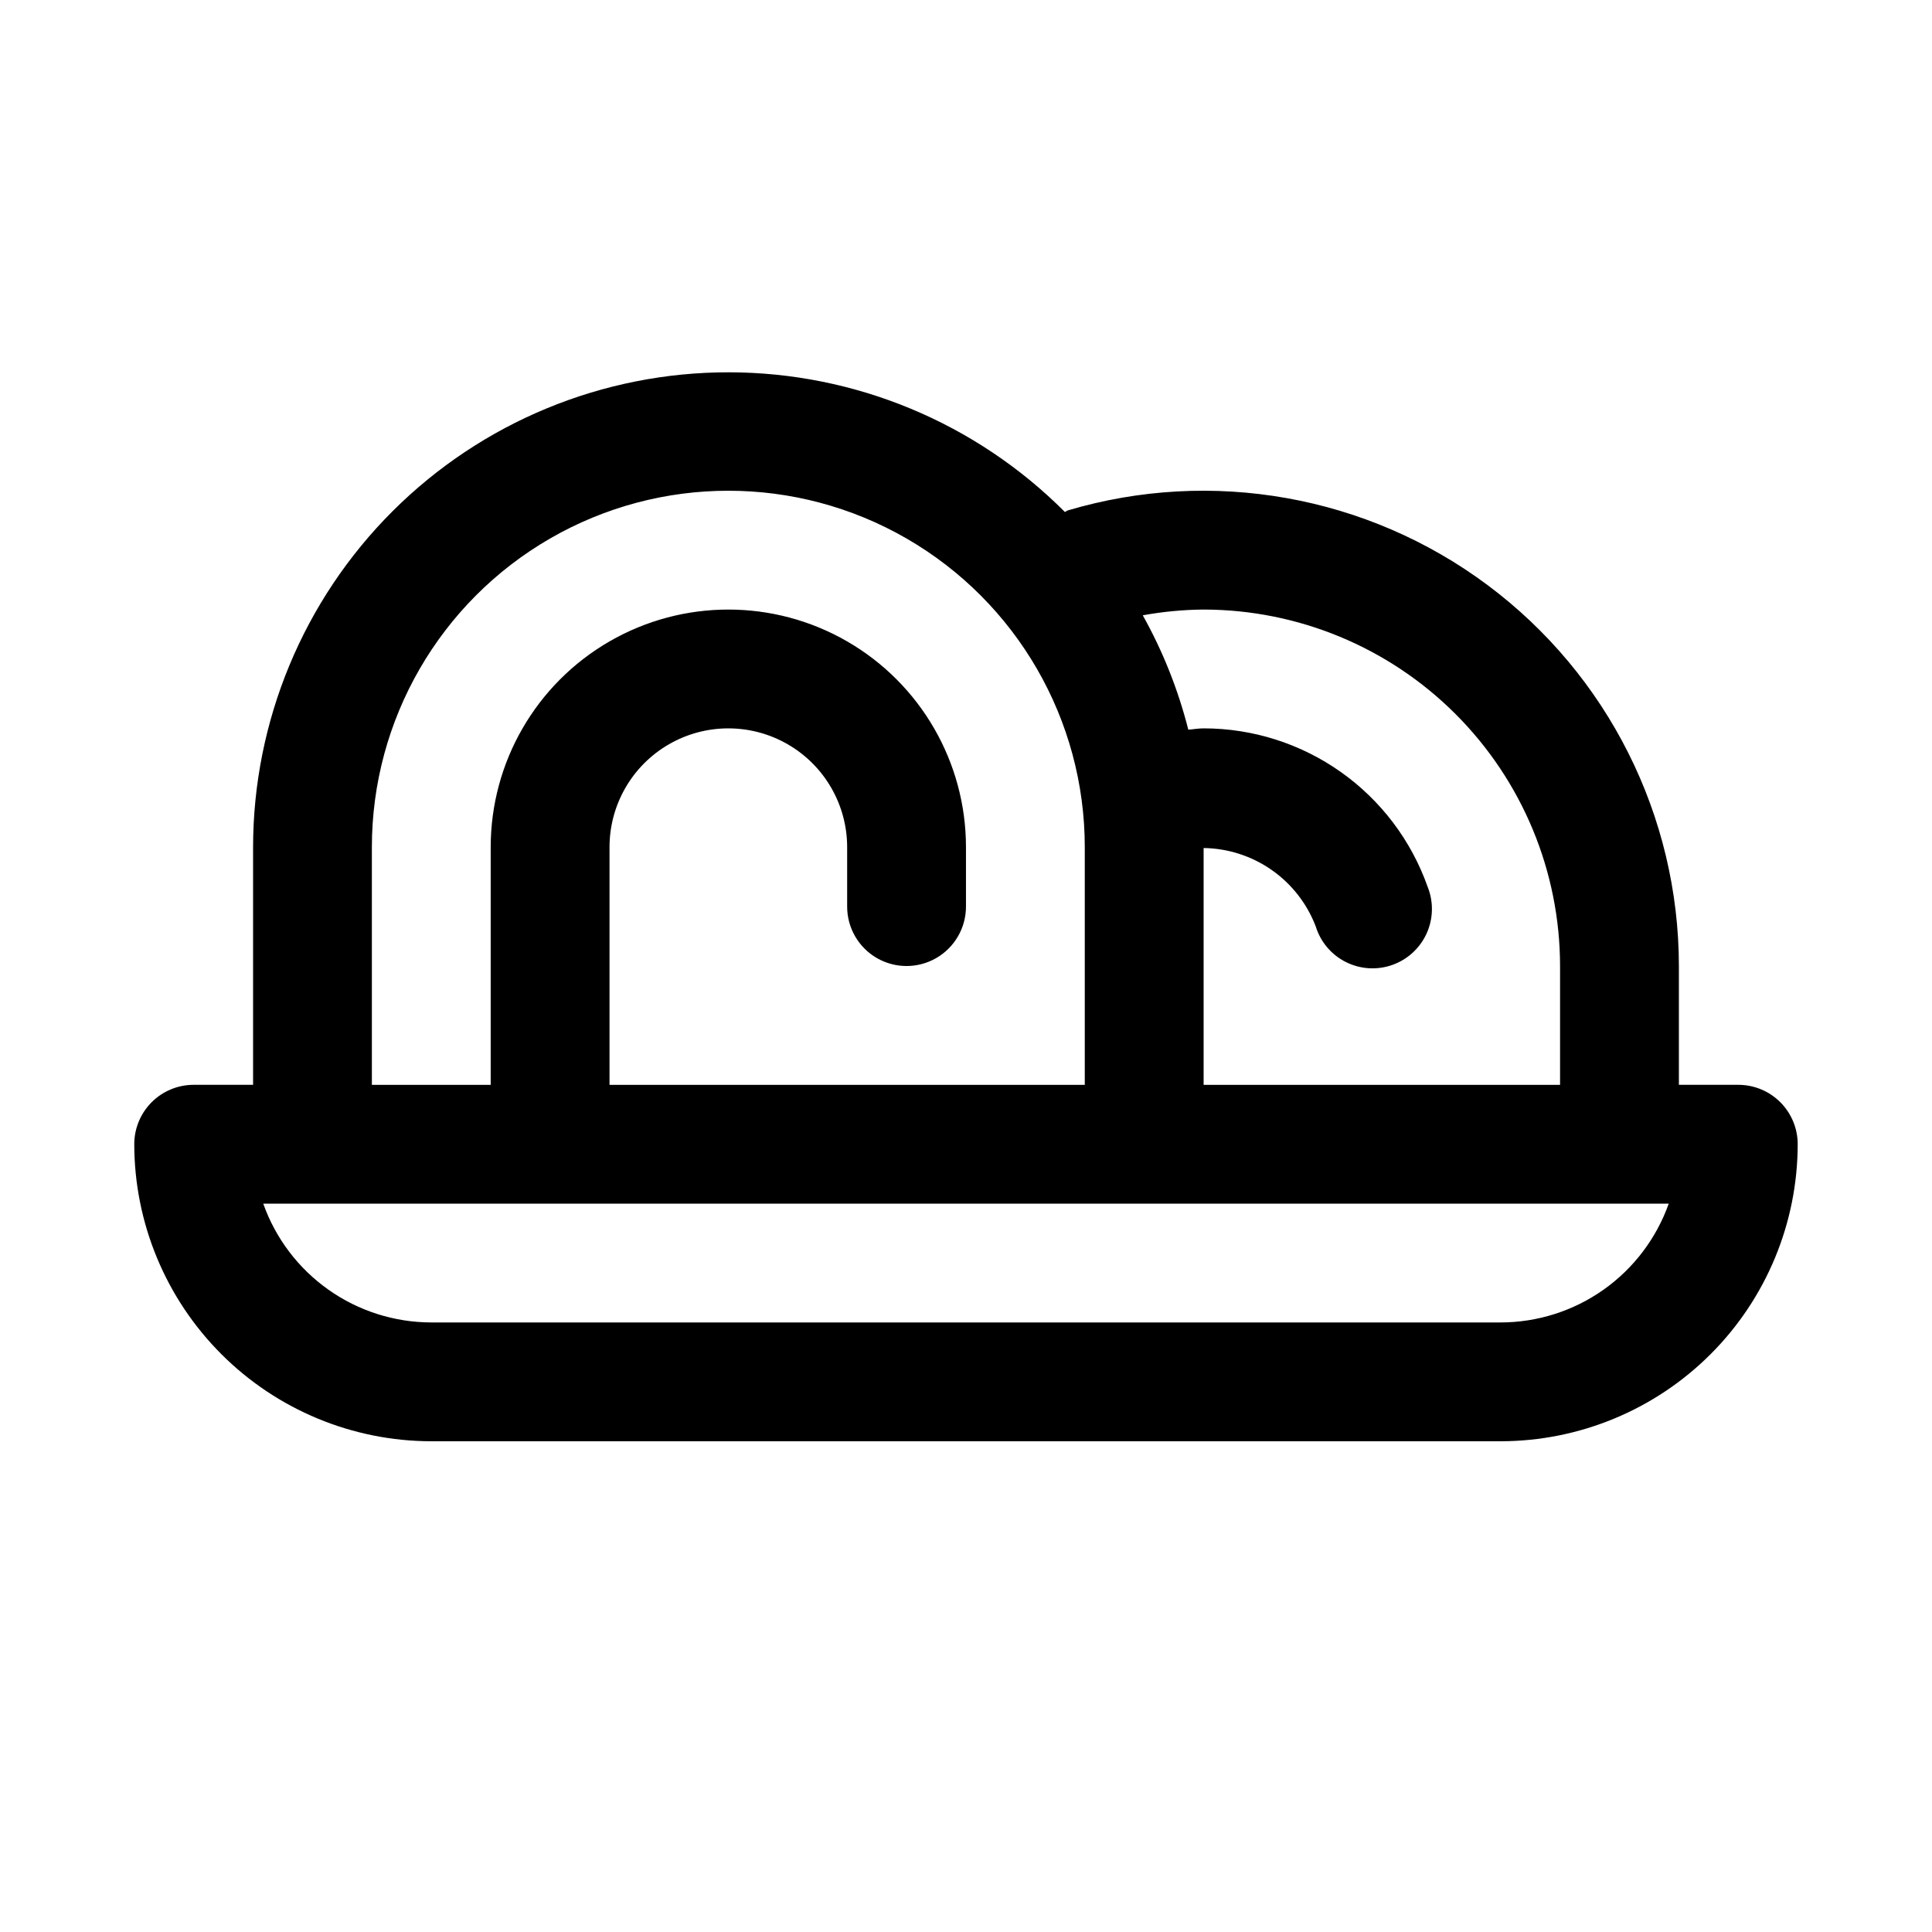 <?xml version="1.0" encoding="UTF-8"?>
<!-- Uploaded to: ICON Repo, www.svgrepo.com, Generator: ICON Repo Mixer Tools -->
<svg fill="#000000" width="800px" height="800px" version="1.1" viewBox="144 144 512 512" xmlns="http://www.w3.org/2000/svg">
 <path d="m604.67 431.49h-15.746v-31.488c-0.035-39.766-18.828-77.18-50.707-100.95-31.875-23.77-73.098-31.105-111.22-19.793-0.301 0.094-0.504 0.316-0.789 0.426-23.59-23.66-55.617-36.98-89.031-37.02-33.414-0.043-65.477 13.195-89.125 36.797-23.652 23.602-36.957 55.637-36.984 89.051v62.977h-15.746c-4.176 0-8.18 1.656-11.133 4.609-2.949 2.953-4.609 6.957-4.609 11.133 0.023 20.871 8.328 40.879 23.086 55.637 14.754 14.758 34.766 23.059 55.633 23.082h283.39c20.871-0.023 40.879-8.324 55.637-23.082 14.758-14.758 23.059-34.766 23.082-55.637 0-4.176-1.656-8.18-4.609-11.133-2.953-2.953-6.957-4.609-11.133-4.609zm-141.7-125.95c25.043 0.023 49.059 9.984 66.766 27.695 17.711 17.711 27.672 41.723 27.695 66.77v31.488h-94.461v-62.758c6.461 0.09 12.746 2.121 18.043 5.82 5.293 3.703 9.359 8.91 11.664 14.945 1.258 4.102 4.137 7.512 7.969 9.441 3.832 1.93 8.285 2.211 12.328 0.781 4.047-1.43 7.332-4.449 9.098-8.355 1.77-3.91 1.863-8.371 0.266-12.352-4.34-12.277-12.379-22.91-23.012-30.43-10.633-7.519-23.336-11.559-36.355-11.559-1.371 0-2.707 0.25-4.062 0.348v-0.004c-2.68-10.582-6.734-20.773-12.062-30.305 5.32-0.969 10.715-1.477 16.125-1.527zm-220.42 62.977c0-33.75 18.004-64.934 47.23-81.809 29.227-16.875 65.238-16.875 94.465 0 29.227 16.875 47.234 48.059 47.234 81.809v62.977h-125.95v-62.977c0-11.25 6-21.645 15.742-27.27 9.742-5.625 21.746-5.625 31.488 0s15.746 16.02 15.746 27.27v15.742c0 5.625 3 10.824 7.871 13.637 4.871 2.812 10.871 2.812 15.742 0s7.875-8.012 7.875-13.637v-15.742c0-22.5-12.004-43.289-31.488-54.539s-43.492-11.25-62.977 0-31.488 32.039-31.488 54.539v62.977h-31.488zm299.14 125.95-283.39-0.004c-9.766-0.012-19.289-3.043-27.262-8.68-7.973-5.637-14.008-13.605-17.277-22.805h372.47c-3.269 9.199-9.301 17.168-17.277 22.805-7.973 5.637-17.496 8.668-27.262 8.68z"/>
</svg>